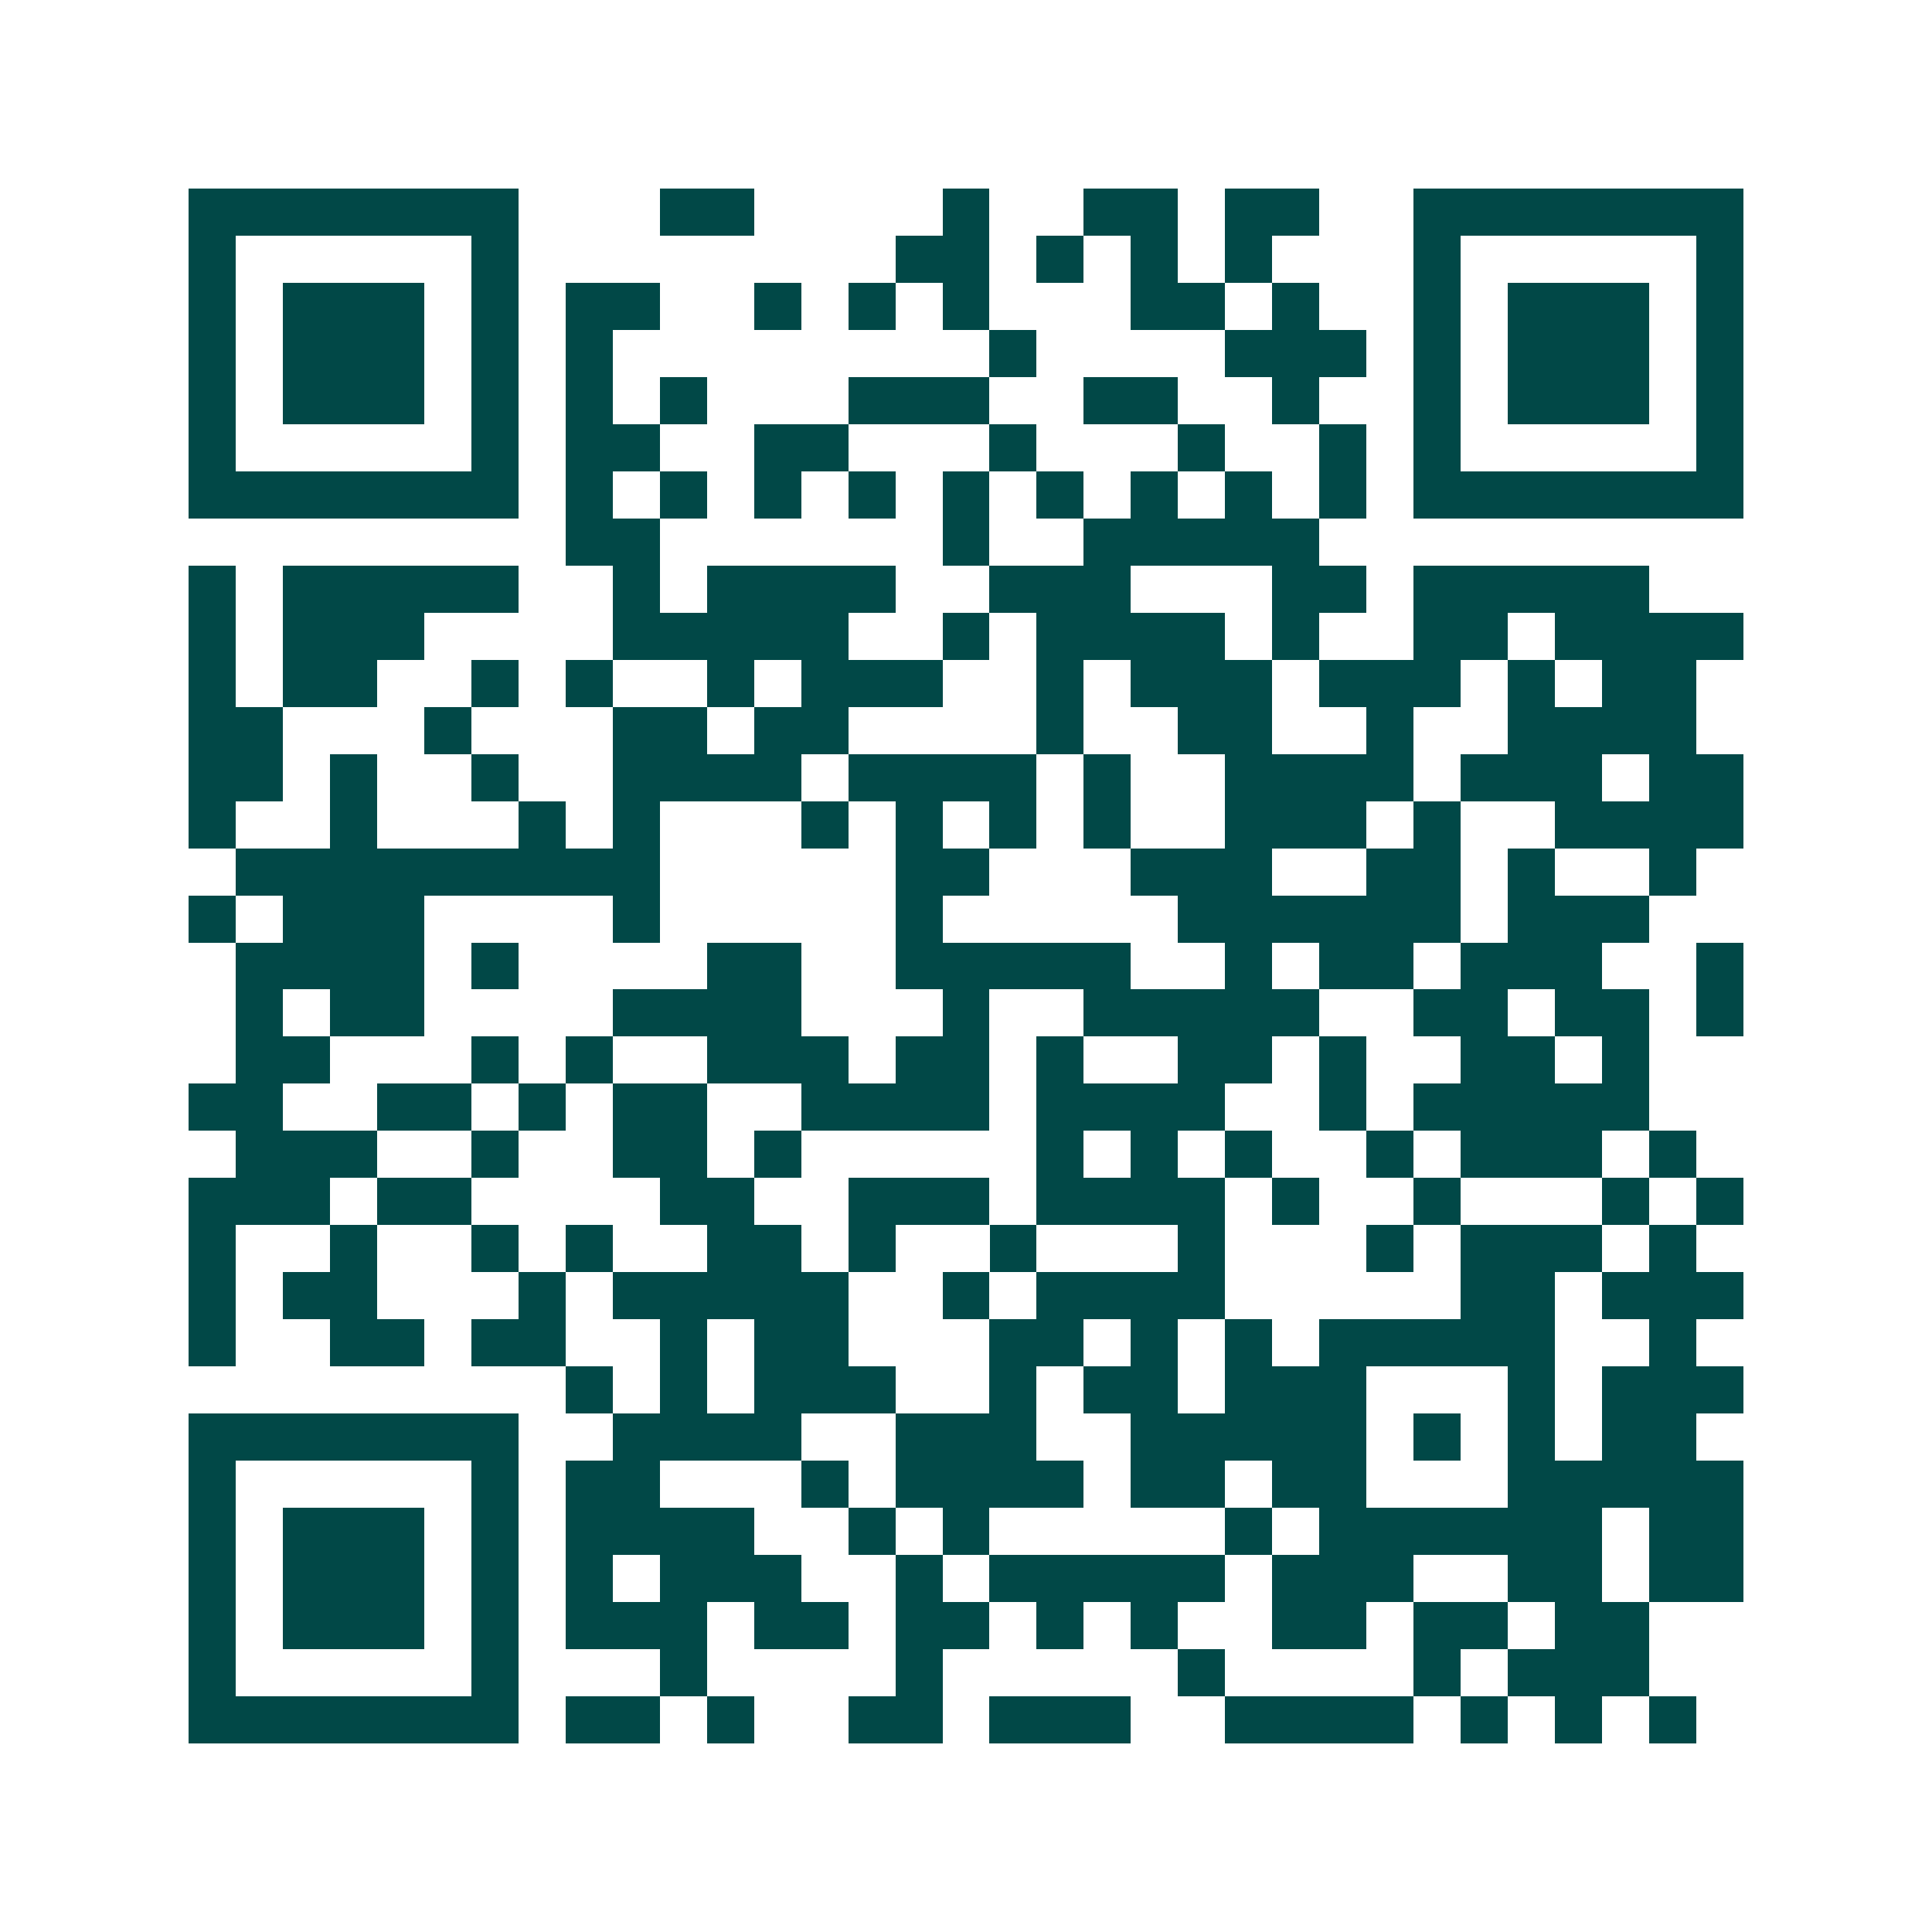 <svg xmlns="http://www.w3.org/2000/svg" width="200" height="200" viewBox="0 0 41 41" shape-rendering="crispEdges"><path fill="#ffffff" d="M0 0h41v41H0z"/><path stroke="#014847" d="M4 4.5h7m3 0h2m4 0h1m2 0h2m1 0h2m2 0h7M4 5.5h1m5 0h1m8 0h2m1 0h1m1 0h1m1 0h1m3 0h1m5 0h1M4 6.5h1m1 0h3m1 0h1m1 0h2m2 0h1m1 0h1m1 0h1m3 0h2m1 0h1m2 0h1m1 0h3m1 0h1M4 7.5h1m1 0h3m1 0h1m1 0h1m8 0h1m4 0h3m1 0h1m1 0h3m1 0h1M4 8.5h1m1 0h3m1 0h1m1 0h1m1 0h1m3 0h3m2 0h2m2 0h1m2 0h1m1 0h3m1 0h1M4 9.5h1m5 0h1m1 0h2m2 0h2m3 0h1m3 0h1m2 0h1m1 0h1m5 0h1M4 10.5h7m1 0h1m1 0h1m1 0h1m1 0h1m1 0h1m1 0h1m1 0h1m1 0h1m1 0h1m1 0h7M12 11.5h2m6 0h1m2 0h5M4 12.5h1m1 0h5m2 0h1m1 0h4m2 0h3m3 0h2m1 0h5M4 13.5h1m1 0h3m4 0h5m2 0h1m1 0h4m1 0h1m2 0h2m1 0h4M4 14.5h1m1 0h2m2 0h1m1 0h1m2 0h1m1 0h3m2 0h1m1 0h3m1 0h3m1 0h1m1 0h2M4 15.5h2m3 0h1m3 0h2m1 0h2m4 0h1m2 0h2m2 0h1m2 0h4M4 16.5h2m1 0h1m2 0h1m2 0h4m1 0h4m1 0h1m2 0h4m1 0h3m1 0h2M4 17.5h1m2 0h1m3 0h1m1 0h1m3 0h1m1 0h1m1 0h1m1 0h1m2 0h3m1 0h1m2 0h4M5 18.5h9m5 0h2m3 0h3m2 0h2m1 0h1m2 0h1M4 19.5h1m1 0h3m4 0h1m5 0h1m5 0h6m1 0h3M5 20.5h4m1 0h1m4 0h2m2 0h5m2 0h1m1 0h2m1 0h3m2 0h1M5 21.5h1m1 0h2m4 0h4m3 0h1m2 0h5m2 0h2m1 0h2m1 0h1M5 22.5h2m3 0h1m1 0h1m2 0h3m1 0h2m1 0h1m2 0h2m1 0h1m2 0h2m1 0h1M4 23.5h2m2 0h2m1 0h1m1 0h2m2 0h4m1 0h4m2 0h1m1 0h5M5 24.5h3m2 0h1m2 0h2m1 0h1m5 0h1m1 0h1m1 0h1m2 0h1m1 0h3m1 0h1M4 25.5h3m1 0h2m4 0h2m2 0h3m1 0h4m1 0h1m2 0h1m3 0h1m1 0h1M4 26.5h1m2 0h1m2 0h1m1 0h1m2 0h2m1 0h1m2 0h1m3 0h1m3 0h1m1 0h3m1 0h1M4 27.5h1m1 0h2m3 0h1m1 0h5m2 0h1m1 0h4m5 0h2m1 0h3M4 28.5h1m2 0h2m1 0h2m2 0h1m1 0h2m3 0h2m1 0h1m1 0h1m1 0h5m2 0h1M12 29.5h1m1 0h1m1 0h3m2 0h1m1 0h2m1 0h3m3 0h1m1 0h3M4 30.5h7m2 0h4m2 0h3m2 0h5m1 0h1m1 0h1m1 0h2M4 31.5h1m5 0h1m1 0h2m3 0h1m1 0h4m1 0h2m1 0h2m3 0h5M4 32.5h1m1 0h3m1 0h1m1 0h4m2 0h1m1 0h1m5 0h1m1 0h6m1 0h2M4 33.5h1m1 0h3m1 0h1m1 0h1m1 0h3m2 0h1m1 0h5m1 0h3m2 0h2m1 0h2M4 34.5h1m1 0h3m1 0h1m1 0h3m1 0h2m1 0h2m1 0h1m1 0h1m2 0h2m1 0h2m1 0h2M4 35.5h1m5 0h1m3 0h1m4 0h1m5 0h1m4 0h1m1 0h3M4 36.5h7m1 0h2m1 0h1m2 0h2m1 0h3m2 0h4m1 0h1m1 0h1m1 0h1"/></svg>
